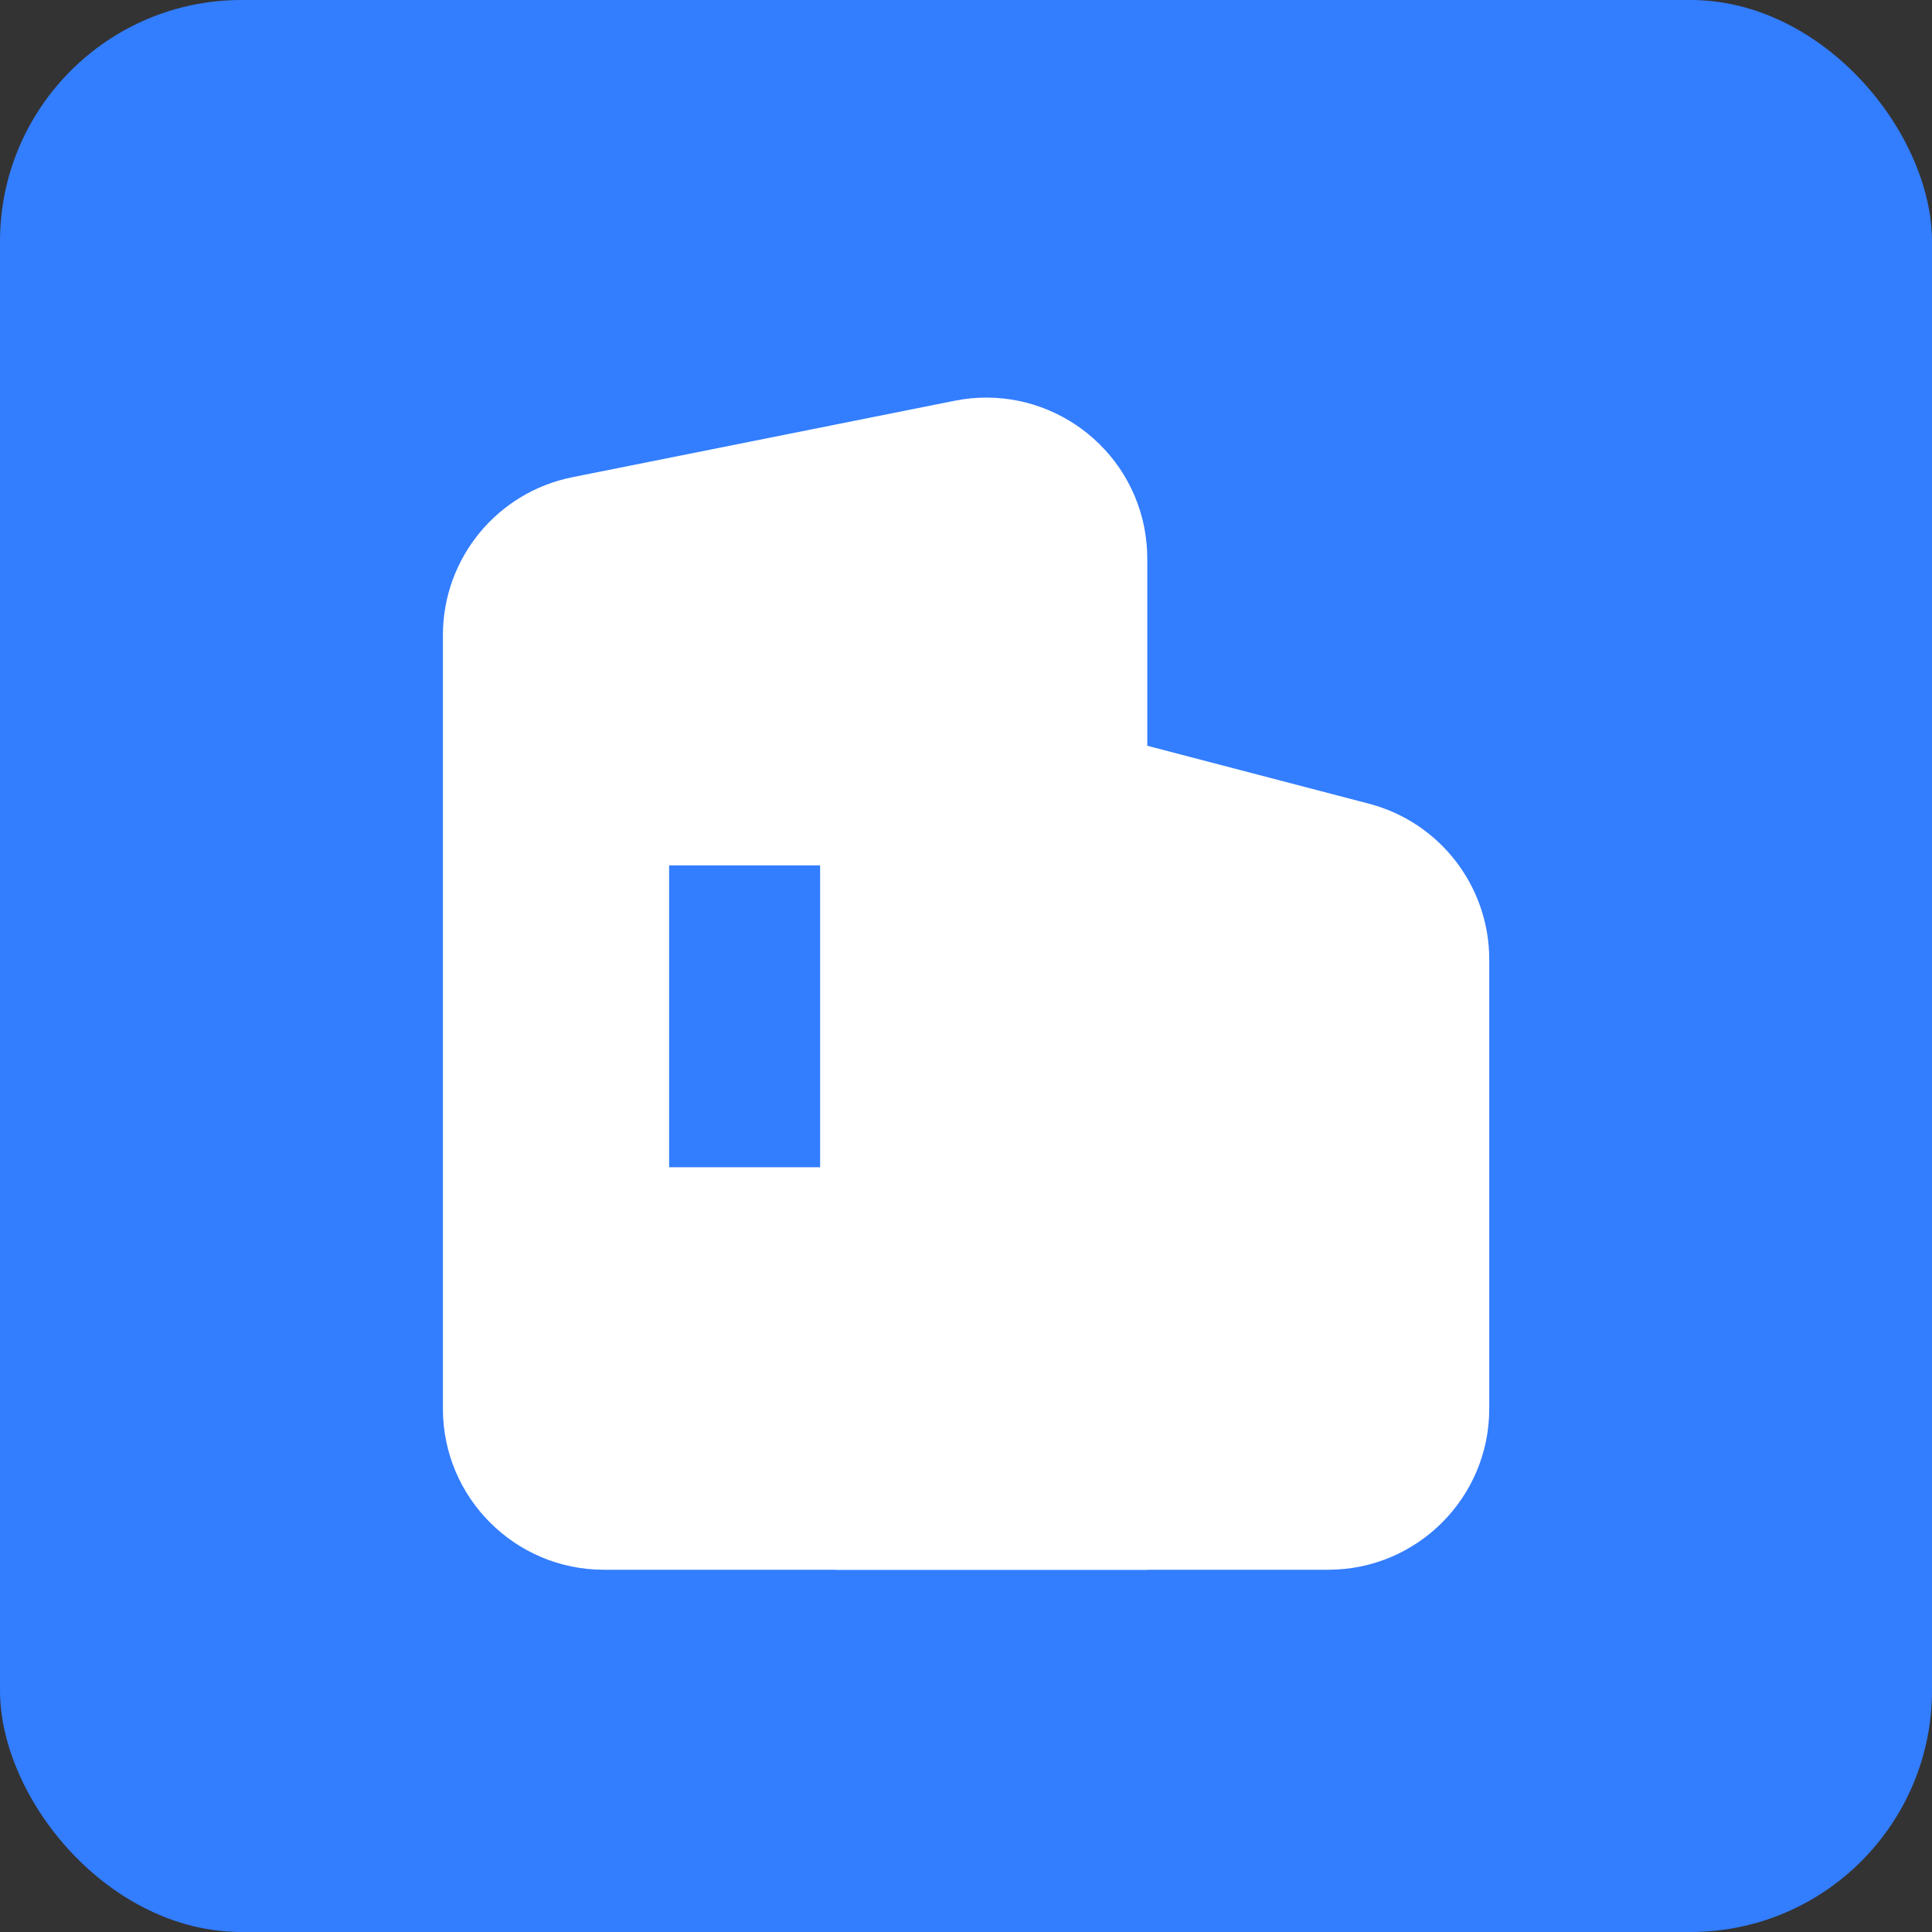 <?xml version="1.0" encoding="UTF-8"?>
<svg width="12px" height="12px" viewBox="0 0 12 12" version="1.1" xmlns="http://www.w3.org/2000/svg" xmlns:xlink="http://www.w3.org/1999/xlink">
    <rect x="0" y="0" width="12" height="12" fill="#333333" stroke="none"/>
    <title>编组 49 2</title>
    <g id="页面-1" stroke="none" stroke-width="1" fill="none" fill-rule="evenodd">
        <g id="首页" transform="translate(-965, -1688)">
            <g id="企业信息" transform="translate(360, 1209)">
                <g transform="translate(16, 50)" id="编组-15">
                    <g transform="translate(255, 16)">
                        <g transform="translate(16, 367)">
                            <g id="编组-14备份-2" transform="translate(306, 32)">
                                <g id="编组-49" transform="translate(12, 14)">
                                    <rect id="矩形" fill="#337DFF" x="0" y="0" width="12" height="12" rx="1.5"></rect>
                                    <g id="企业（未选）" transform="translate(2.75, 2.25)">
                                        <g id="编组-23备份" transform="translate(3.25, 3.75) scale(-1, -1) translate(-3.25, -3.75) ">
                                            <g id="编组-38" transform="translate(3.25, 3.75) scale(-1, 1) translate(-3.25, -3.75) ">
                                                <path d="M6.5,1 L6.5,3.79 C6.5,4.245 6.193,4.643 5.753,4.758 L3.691,5.297 C3.156,5.437 2.61,5.117 2.47,4.583 C2.448,4.5 2.438,4.415 2.438,4.33 L2.438,0 L2.438,0 L5.5,0 C6.052,-1.01453063e-16 6.5,0.448 6.5,1 Z" id="矩形" fill="#FFFFFF"></path>
                                                <path d="M4.375,1 L4.375,5.805 C4.375,6.282 4.039,6.692 3.571,6.786 L1.196,7.261 C0.655,7.369 0.128,7.018 0.019,6.476 C0.007,6.412 4.52153752e-16,6.346 0,6.28 L0,0 L0,0 L3.375,0 C3.927,-1.01453063e-16 4.375,0.448 4.375,1 Z" id="矩形备份-47" fill="#FFFFFF" transform="translate(2.188, 3.75) scale(-1, 1) translate(-2.188, -3.75) "></path>
                                                <line x1="1.875" y1="4.375" x2="1.875" y2="2.5" id="路径-5" stroke="#337DFF" stroke-width="0.938"></line>
                                            </g>
                                        </g>
                                    </g>
                                </g>
                            </g>
                        </g>
                    </g>
                </g>
            </g>
        </g>
    </g>
</svg>